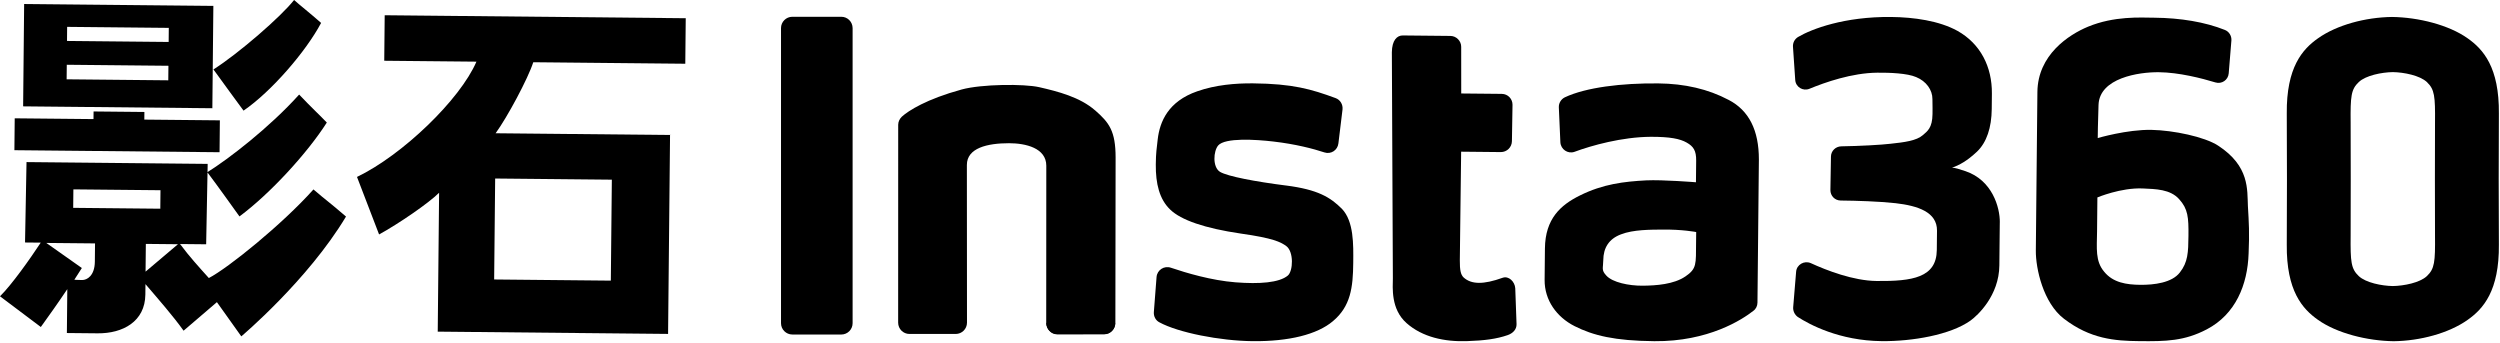<svg width="757" height="104" viewBox="0 0 757 104" fill="none" xmlns="http://www.w3.org/2000/svg">
<g clip-path="url(#clip0_33_8917)">
<path d="M254.75 101.29H239.915C238.97 101.29 238.115 100.905 237.495 100.285C236.875 99.665 236.49 98.81 236.49 97.865V8.505C236.49 7.56 236.875 6.705 237.495 6.085C238.115 5.465 238.97 5.08 239.915 5.08H254.75C255.675 5.08 256.51 5.445 257.125 6.04C257.74 6.635 258.17 7.535 258.17 8.505V97.87C258.17 98.815 257.785 99.67 257.165 100.29C256.545 100.91 255.69 101.295 254.745 101.295L254.75 101.29Z" fill="black"/>
<path d="M671.64 44.09C667.525 41.41 658.125 39.46 651.49 39.325C644.07 39.18 635.195 41.805 635.195 41.805C635.195 41.805 635.245 36.665 635.435 31.745C635.73 23.61 647.595 21.805 653.66 21.865C659.795 21.925 666.7 23.705 670.83 24.96C672.75 25.55 674.69 24.215 674.855 22.215L675.67 12.23C675.755 10.875 674.985 9.585 673.705 9.07C667.665 6.655 660.255 5.44 652.33 5.36C648.05 5.32 640.205 4.81 632.25 8.085C626.375 10.525 617.035 16.64 616.925 27.845C616.815 38.765 616.745 46.185 616.645 55.96C616.52 68.375 616.545 65.95 616.45 75.87C616.395 81.365 618.72 91.735 624.95 96.505C632.955 102.65 640.37 103.225 647.79 103.295C655.855 103.375 661.42 103.285 668.235 99.715C676.915 95.16 680.57 86.28 680.88 76.72C681.155 70.37 680.97 67.585 680.665 62.375C680.43 57.45 681.215 50.32 671.64 44.09ZM660.055 82.51C657.67 85.625 652.24 86.285 648.1 86.245C643.89 86.205 639.83 85.59 637.15 82.285C634.4 79.045 634.935 75.2 634.99 70.06C635.055 63.71 635.09 59.785 635.09 59.785C635.09 59.785 642.185 56.785 648.82 57.065C652.745 57.245 657.165 57.29 659.85 60.315C662.535 63.27 662.72 65.84 662.665 71.405C662.615 76.4 662.515 79.395 660.055 82.51Z" fill="black"/>
<path d="M605.545 67.345C605.59 62.78 603.245 54.55 595.135 51.825C593.145 51.165 592.005 50.795 591.08 50.785C593.37 49.95 595.595 48.76 598.62 45.935C601.575 43.11 603.045 38.63 603.1 32.99C603.14 28.995 603.115 31.565 603.145 28.35C603.225 20.285 599.725 13.26 592.7 9.335C587.165 6.285 579.54 5.21 572.615 5.14C558.485 5 548.6 8.755 544.435 11.21C543.43 11.84 542.85 12.905 542.91 14.12L543.595 24.19C543.715 26.33 545.915 27.71 547.92 26.875C552.65 24.925 560.74 22.08 568.45 22.01C572.16 21.975 577.51 22.17 580.21 23.34C583.265 24.585 585.165 27.245 585.14 30.025C585.18 33.095 585.185 32.595 585.165 34.52C585.125 38.73 583.615 39.715 582.245 40.915C580.3 42.61 576.73 43.075 572.44 43.53C569.725 43.86 563.155 44.225 557.515 44.31C555.8 44.365 554.43 45.705 554.415 47.42L554.245 57.55C554.23 59.265 555.57 60.705 557.355 60.72C562.28 60.77 568.985 60.98 573.975 61.525C580.745 62.305 586.58 64.22 586.525 69.855C586.47 75.42 586.55 67.355 586.465 75.705C586.38 84.055 579.09 85.195 568.245 85.085C561.18 85.015 553.075 81.865 548.315 79.68C546.325 78.805 544.03 80.135 543.865 82.275L542.975 93.04C542.89 94.18 543.45 95.33 544.375 95.98C547.85 98.225 556.935 103.17 569.78 103.295C578.985 103.385 590.565 101.43 596.675 97.065C598.83 95.515 605.315 89.515 605.405 80.38C605.45 75.815 605.415 79.45 605.47 73.67C605.525 68.175 605.495 71.315 605.535 67.32L605.545 67.345Z" fill="black"/>
<path d="M523.42 30.245C517.245 26.97 510.125 25.33 502.13 25.255C491 25.145 480.21 26.465 473.83 29.47C472.685 30.03 471.955 31.235 472.015 32.52L472.48 43.085C472.6 45.225 474.73 46.675 476.735 45.98C481.965 44.035 491.125 41.485 499.83 41.425C505.68 41.41 508.675 42.01 510.73 43.175C512.79 44.335 513.63 45.63 513.6 48.625C513.575 51.125 513.535 55.19 513.535 55.19C513.535 55.19 503.41 54.375 498.485 54.615C491.775 54.975 485.415 55.7 478.385 59.195C472.575 62.065 467.895 66.23 467.805 75.22C467.765 79.285 467.755 80.43 467.71 84.71C467.65 90.99 471.45 96.025 476.705 98.715C482.455 101.625 488.935 103.19 500.925 103.31C517.335 103.475 527.61 96.725 530.92 94.115C531.71 93.55 532.15 92.63 532.16 91.63L532.59 48.315C532.605 39.465 529.595 33.44 523.42 30.24V30.245ZM510.33 83.71C506.81 86.1 501.525 86.475 497.385 86.51C493.175 86.54 488.26 85.49 486.425 83.475C484.8 81.745 485.45 81.255 485.475 78.755C485.51 75.115 487.11 72.35 490.835 70.96C494.56 69.5 499.91 69.55 503.265 69.515C509.33 69.43 513.605 70.26 513.605 70.26L513.57 73.54C513.505 79.96 513.85 81.32 510.33 83.715V83.71Z" fill="black"/>
<path d="M389.37 56.17C380.245 55.01 371.77 53.425 369.43 52.045C367.09 50.595 367.425 45.745 368.865 44.045C370.96 41.64 380.23 42.23 385.575 42.855C392.345 43.635 397.685 45.045 401.03 46.15C403.02 46.81 405.035 45.475 405.27 43.41L406.515 33.145C406.675 31.65 405.83 30.21 404.41 29.7C397.015 26.985 391.465 25.36 379.405 25.24C374.125 25.19 368.055 25.7 362.54 27.64C353.73 30.695 351.175 36.805 350.55 42.22C350.24 44.93 350.01 46.28 349.975 49.78C349.915 55.63 351.085 60.355 354.335 63.455C357.585 66.625 364.77 69.125 375.745 70.73C385.51 72.11 387.78 73.275 389.48 74.505C391.82 76.24 391.545 82.09 389.96 83.43C387.37 85.615 381.37 86.055 374.095 85.485C366.82 84.915 359.135 82.625 354.585 81.08C352.525 80.345 350.37 81.75 350.205 83.89L349.385 94.515C349.3 95.8 349.93 97.02 351.065 97.6C356.815 100.725 369.42 103.205 379.34 103.305C390.26 103.415 398.84 101.285 403.59 97.265C408.985 92.75 409.685 87.05 409.76 79.63C409.815 73.995 409.955 67.07 406.355 63.255C402.82 59.725 399.06 57.4 389.37 56.165V56.17Z" fill="black"/>
<path d="M454.995 84.11C449.23 86.185 445.505 86.185 443.125 83.96C442.35 83.165 442.005 81.88 442.035 78.81L442.435 45.93L454.425 46.05C456.28 46.07 457.795 44.585 457.81 42.73L457.99 31.74C458.01 29.955 456.595 28.445 454.74 28.425L442.46 28.305L442.45 14.195C442.47 12.41 440.985 10.9 439.2 10.88L424.79 10.735C423.005 10.715 421.495 12.2 421.455 15.84L421.76 84.24C421.73 87.095 421.095 93.58 425.905 97.84C430.715 102.1 437.41 103.525 444.185 103.295C449.545 103.115 453.175 102.635 456.535 101.47C458.055 100.94 459.265 99.785 459.21 98.14L458.82 87.29C458.695 85.29 456.84 83.45 455 84.11H454.995Z" fill="black"/>
<path d="M73.74 33.5C71.255 30.185 67.94 25.535 64.63 21.025C72.235 16.205 85.15 4.995 89.045 0C90.78 1.555 93.695 3.825 97.23 6.94C92.665 15.57 82.19 27.71 73.74 33.505V33.5ZM73.065 101.85L65.68 91.49L55.59 100.135C52.485 95.765 47.85 90.475 44.045 86.03L44.015 89.18C43.935 97.365 37.18 101.005 29.555 100.93L20.25 100.84L20.38 87.55C17.395 92 14.56 95.96 12.36 99.015L0 89.72C3.535 86.255 9.14 78.335 12.335 73.47L7.58 73.425L8.03 49.08L62.875 49.625V50.185L62.425 73.97L54.52 73.89C57.28 77.625 60.325 80.945 63.235 84.19C69.07 81.17 85.505 67.9 94.915 57.36C98.94 60.83 99.705 61.185 104.77 65.575C93.175 84.91 73.065 101.85 73.065 101.85ZM66.55 46.095L4.36 45.48L4.455 35.825L28.31 36.06L28.335 33.75L43.725 33.905L43.7 36.215L66.575 36.44L66.48 46.095H66.55ZM90.58 28.63C94.25 32.515 97.025 35.06 98.96 37.11C93.06 46.355 81.815 58.63 72.51 65.535C70.785 63.14 66.025 56.445 62.78 52.145C69.115 48.22 81.595 38.62 90.58 28.635V28.63ZM64.3 32.775L7.005 32.205L7.31 1.215L64.605 1.785L64.3 32.775ZM24.885 84.79C26.355 84.805 28.675 83.5 28.72 79.23L28.775 73.705L14.015 73.56L24.785 81.155C24.785 81.155 23.15 83.66 22.51 84.7C22.44 84.7 23.42 84.78 24.89 84.795L24.885 84.79ZM20.33 8.135L20.29 12.4L51.07 12.705L51.11 8.44L20.33 8.135ZM50.955 24.32L51 19.915L20.22 19.61L20.175 24.015L50.955 24.32ZM22.165 62.935L48.54 63.195L48.595 57.6L22.22 57.34L22.165 62.935ZM44.08 82.25L53.885 73.95L44.16 73.855L44.075 82.25H44.08Z" fill="black"/>
<path d="M185.265 54.405L149.935 54.055L149.63 84.625L184.96 84.975L185.265 54.405ZM132.545 100.48L132.96 58.365C129.85 61.485 120.695 67.76 114.785 70.99L108.1 53.575C121.81 46.995 139.325 30.165 144.265 18.67L116.35 18.395L116.485 4.615L207.64 5.52L207.505 19.3L161.475 18.845C159.885 23.795 153.615 35.49 150.07 40.35L202.89 40.875L202.295 101.11L132.55 100.42V100.49L132.545 100.48Z" fill="black"/>
<path d="M316.825 97.78C316.805 99.565 318.22 101.22 320.075 101.24L334.385 101.215C336.17 101.235 337.685 99.68 337.7 97.82" fill="black"/>
<path d="M331.625 33.445C327.01 29.4 320.36 27.7 314.69 26.4C310.155 25.36 297.245 25.445 291.205 27.095C280.57 30 275.085 33.5 273.07 35.335C272.42 35.97 271.985 36.825 271.975 37.75L271.96 97.7C271.96 99.59 273.49 101.125 275.385 101.125H289.38C291.27 101.125 292.805 99.595 292.805 97.7C292.805 97.7 292.77 51.71 292.77 49.945C292.77 44.805 298.975 43.365 305.54 43.365C310.54 43.365 316.82 44.805 316.82 50.185C316.82 51.995 316.795 97.755 316.795 97.755C316.795 99.645 318.33 101.18 320.22 101.18H334.31C336.2 101.18 337.735 99.65 337.735 97.755C337.735 97.755 337.805 50.695 337.805 47.735C337.805 39.66 335.85 37.135 331.64 33.445H331.625Z" fill="black"/>
<path d="M756.66 34.385C756.795 20.4 751.935 14.925 747.195 11.595C741.495 7.55 732.315 5.24 724.295 5.135C716.295 5.235 707.6 7.55 701.9 11.595C697.16 14.925 692.3 20.4 692.435 34.385C692.51 42.03 692.51 66.465 692.435 74.07C692.3 88.055 697.16 93.53 701.9 96.86C707.6 100.905 716.78 103.215 724.8 103.32C732.8 103.22 741.495 100.905 747.195 96.86C751.935 93.53 756.795 88.055 756.66 74.07C756.585 66.46 756.585 42.025 756.66 34.385ZM734.845 83.615C732.72 85.61 727.915 86.56 724.55 86.615C721.185 86.56 716.38 85.605 714.25 83.615C711.885 81.38 711.695 79.31 711.775 71.245C711.815 67.02 711.815 41.385 711.775 37.205C711.695 29.14 711.885 27.07 714.25 24.835C716.375 22.84 721.18 21.89 724.545 21.835C727.91 21.89 732.715 22.845 734.845 24.835C737.21 27.07 737.4 29.14 737.32 37.205C737.28 41.38 737.28 67.02 737.32 71.245C737.4 79.31 737.21 81.38 734.845 83.615Z" fill="black"/>
</g>
<defs>
<clipPath id="clip0_33_8917">
<rect width="756.66" height="103.315" fill="white"/>
</clipPath>
</defs>
</svg>
